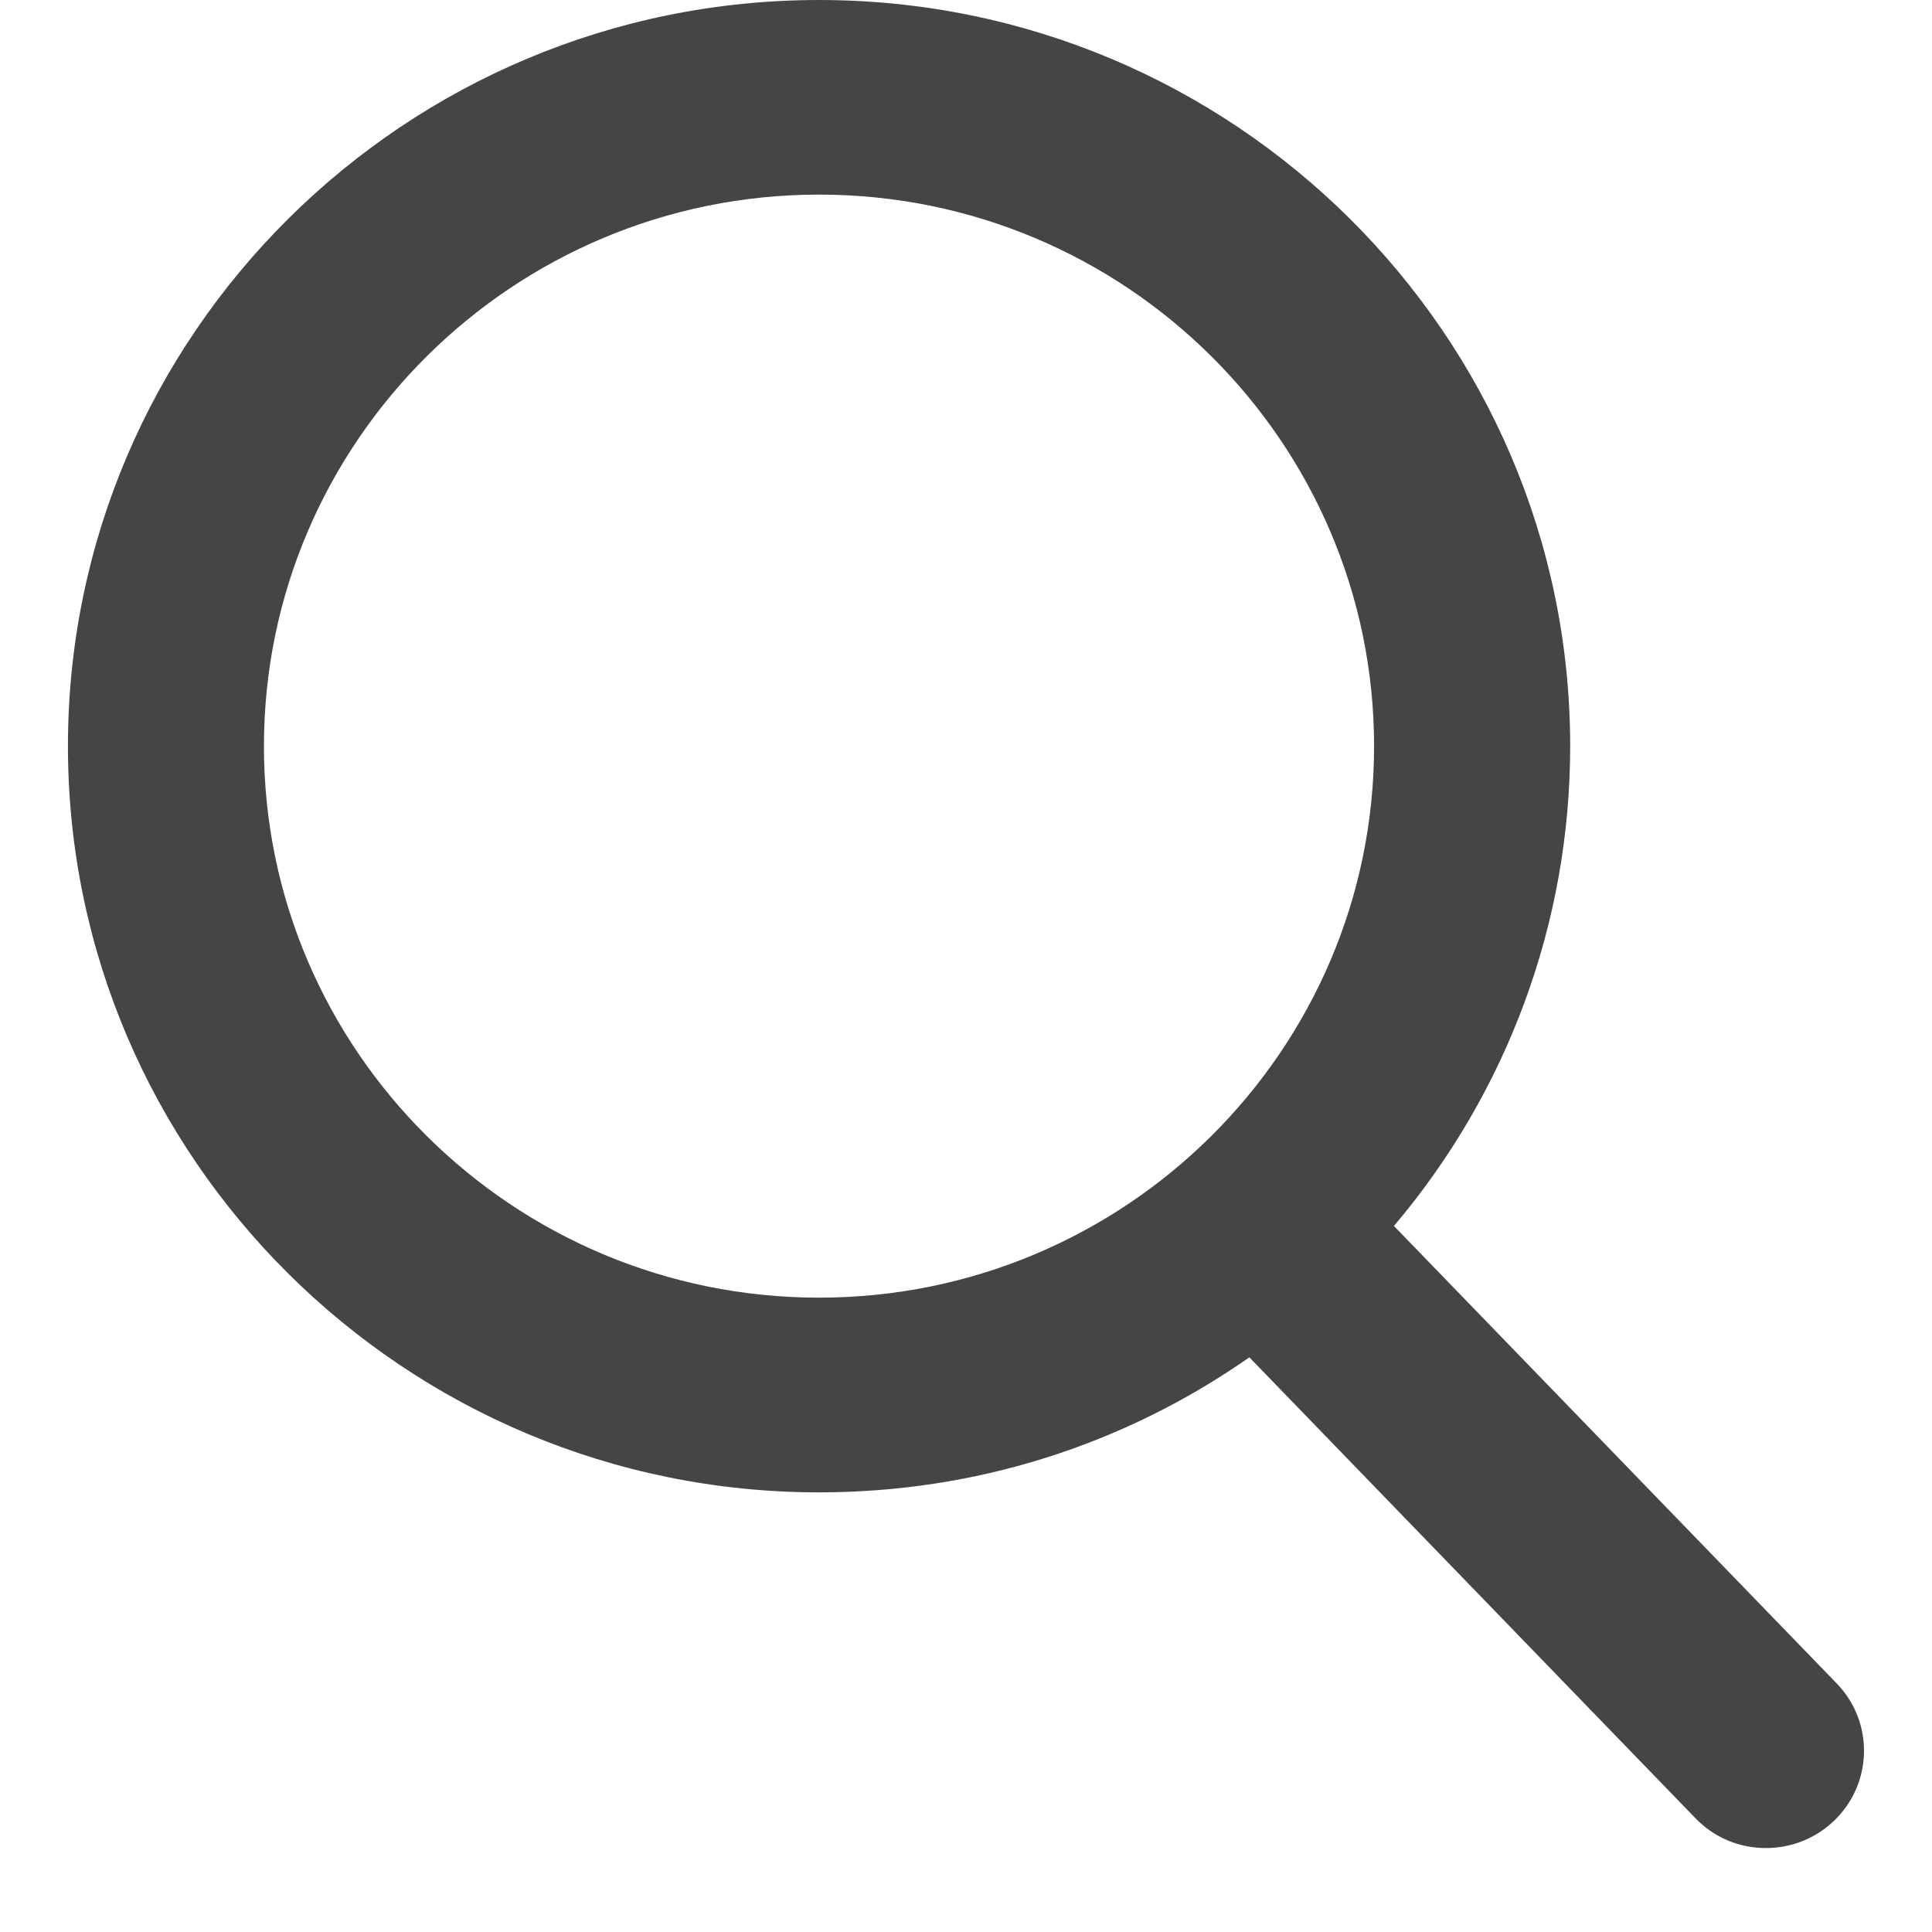 <?xml version="1.0" encoding="utf-8"?>
<!-- Generator: Adobe Illustrator 16.0.0, SVG Export Plug-In . SVG Version: 6.00 Build 0)  -->
<!DOCTYPE svg PUBLIC "-//W3C//DTD SVG 1.1//EN" "http://www.w3.org/Graphics/SVG/1.1/DTD/svg11.dtd">
<svg version="1.1" id="Layer_1" xmlns="http://www.w3.org/2000/svg" xmlns:xlink="http://www.w3.org/1999/xlink" x="0px" y="0px"
	 width="18px" height="18px" viewBox="0 0 18 18" enable-background="new 0 0 18 18" xml:space="preserve">
<path fill="#454545" d="M17.112,15.684l-4.125-4.262c1.061-1.253,1.642-2.829,1.642-4.47C14.629,3.119,11.49,0,7.631,0
	C3.773,0,0.633,3.119,0.633,6.952c0,3.833,3.14,6.952,6.998,6.952c1.448,0,2.829-0.434,4.009-1.258l4.156,4.294
	c0.174,0.18,0.407,0.278,0.657,0.278c0.237,0,0.462-0.09,0.633-0.253C17.449,16.619,17.462,16.045,17.112,15.684z M7.631,1.813
	c2.852,0,5.171,2.305,5.171,5.139c0,2.833-2.319,5.138-5.171,5.138S2.459,9.785,2.459,6.952C2.459,4.119,4.779,1.813,7.631,1.813z"
	/>
</svg>
